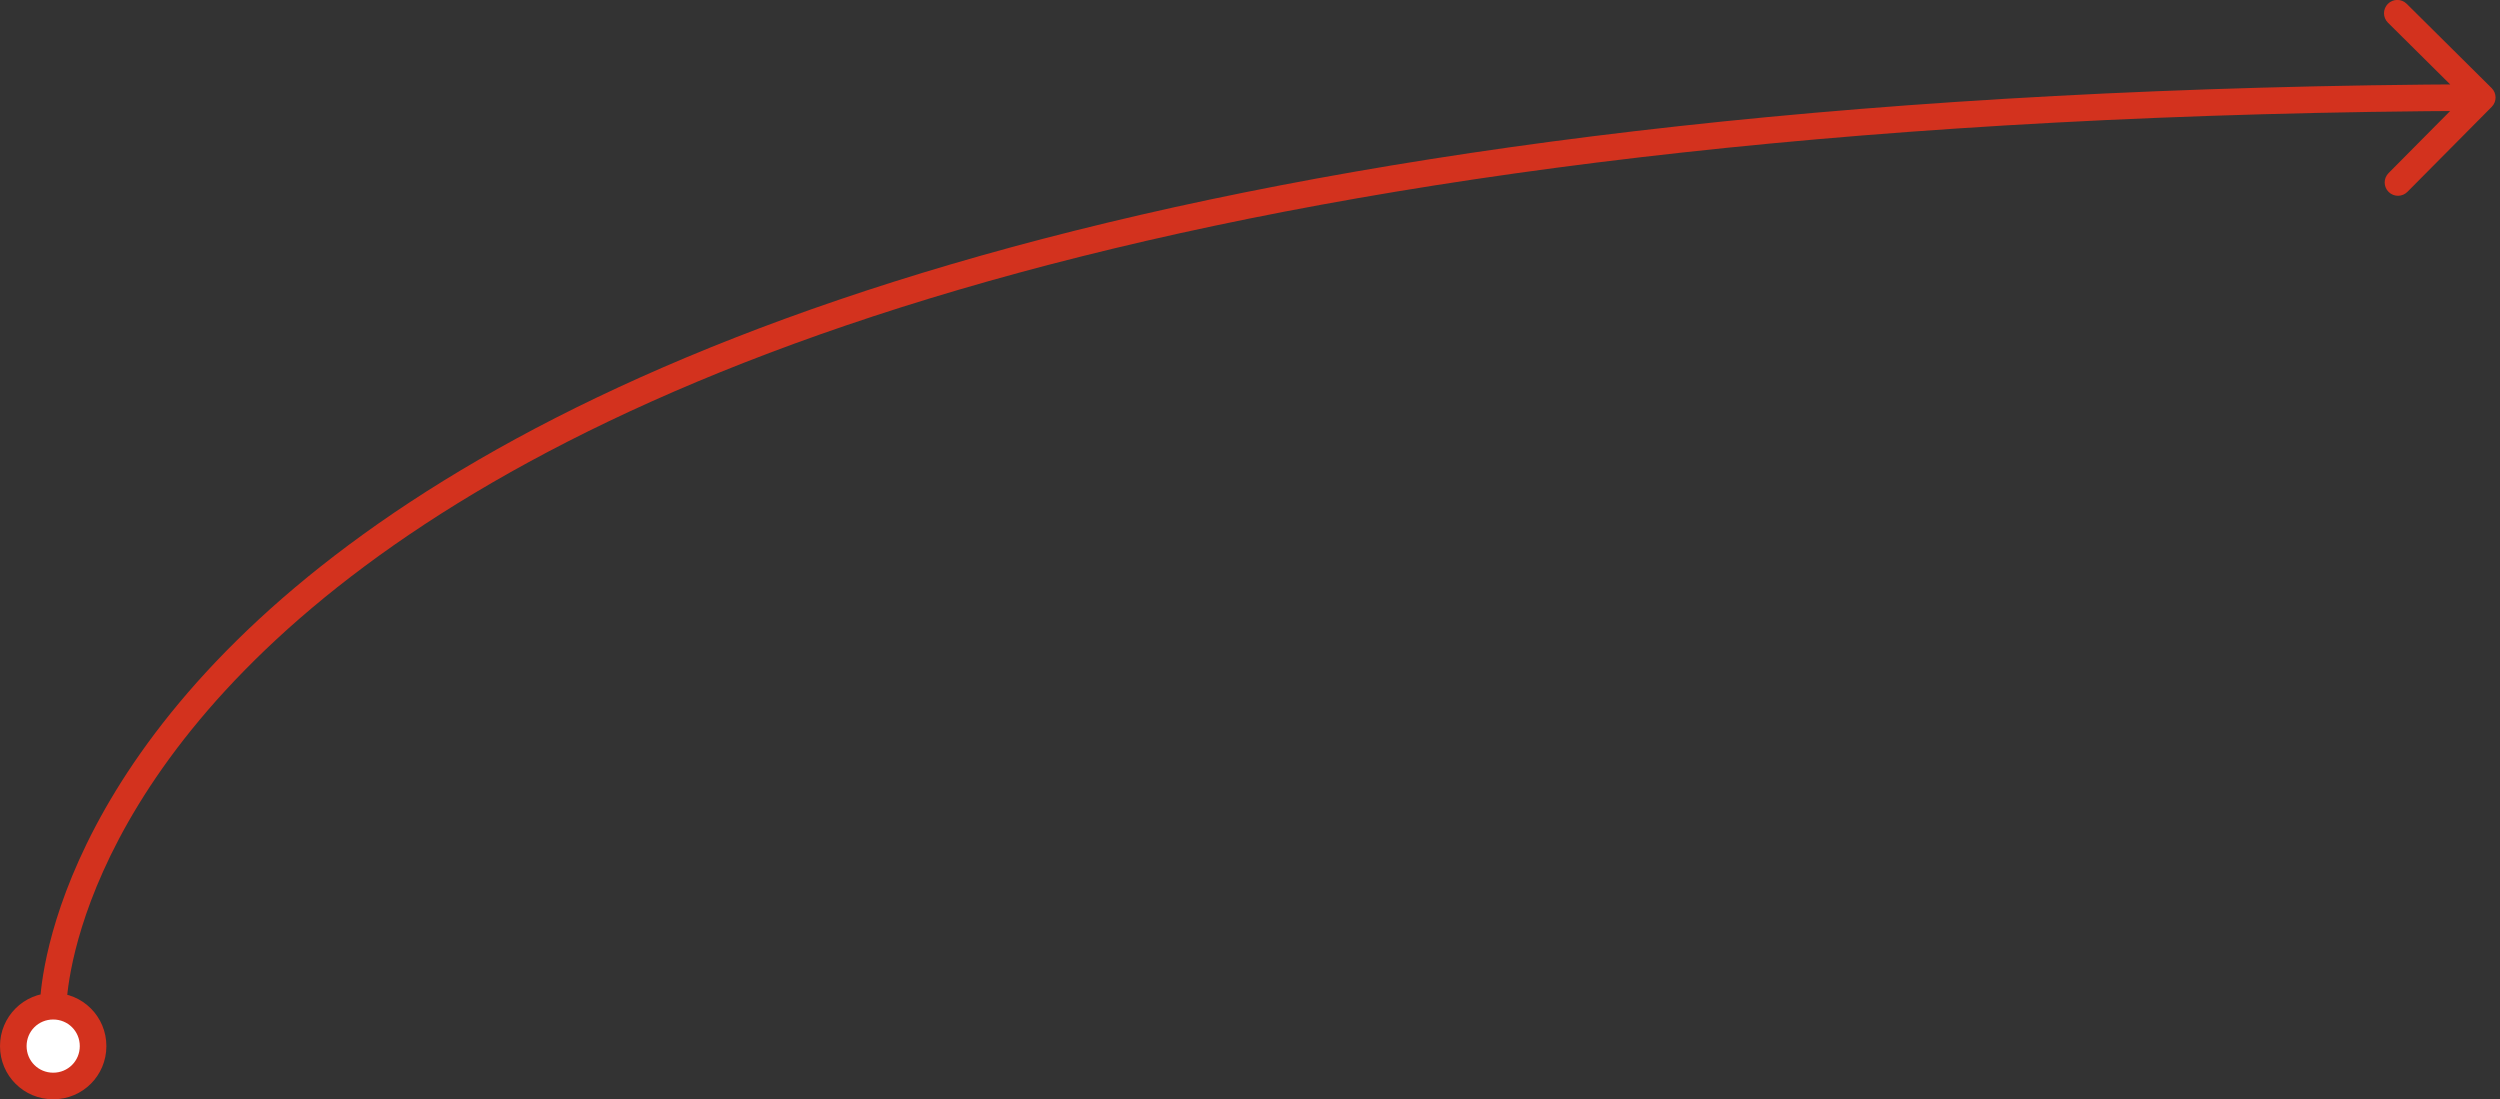 <?xml version="1.0" encoding="UTF-8"?> <svg xmlns="http://www.w3.org/2000/svg" width="282" height="124" viewBox="0 0 282 124" fill="none"><rect x="0" y="0" width="282" height="124" fill="#333333" stroke="none"/><path d="M6 113.5C3.5 113.5 1.5 115.5 1.5 118C1.5 120.5 3.5 122.5 6 122.5C8.5 122.5 10.5 120.5 10.5 118C10.5 115.5 8.5 113.5 6 113.5Z" fill="white"></path><path d="M281.065 12.056C281.648 11.468 281.645 10.519 281.056 9.935L271.472 0.427C270.884 -0.156 269.935 -0.152 269.351 0.436C268.768 1.024 268.771 1.974 269.36 2.557L277.879 11.008L269.427 19.528C268.844 20.116 268.848 21.066 269.436 21.649C270.024 22.232 270.974 22.229 271.557 21.64L281.065 12.056ZM3 118C3 116.328 4.328 115 6 115V112C2.672 112 0 114.672 0 118H3ZM6 115C7.672 115 9 116.328 9 118H12C12 114.672 9.328 112 6 112V115ZM9 118C9 119.672 7.672 121 6 121V124C9.328 124 12 121.328 12 118H9ZM6 121C4.328 121 3 119.672 3 118H0C0 121.328 2.672 124 6 124V121ZM6 113.5C7.5 113.5 7.5 113.502 7.5 113.503C7.5 113.503 7.5 113.504 7.5 113.503C7.5 113.503 7.5 113.501 7.5 113.497C7.5 113.491 7.5 113.478 7.501 113.459C7.502 113.421 7.503 113.359 7.507 113.274C7.514 113.105 7.53 112.843 7.561 112.495C7.623 111.8 7.75 110.76 8.008 109.425C8.523 106.754 9.56 102.901 11.649 98.253C15.823 88.968 24.221 76.459 41.145 63.864C75.025 38.652 143.148 13.047 280.006 12.5L279.994 9.5C142.852 10.048 73.975 35.693 39.355 61.457C22.029 74.35 13.302 87.261 8.913 97.023C6.721 101.899 5.618 105.977 5.062 108.857C4.785 110.296 4.644 111.436 4.573 112.226C4.537 112.622 4.519 112.929 4.51 113.144C4.505 113.251 4.503 113.335 4.501 113.394C4.501 113.424 4.5 113.448 4.5 113.466C4.5 113.474 4.5 113.482 4.5 113.487C4.5 113.49 4.5 113.493 4.5 113.495C4.5 113.498 4.5 113.5 6 113.5Z" fill="#D3321E"></path></svg> 